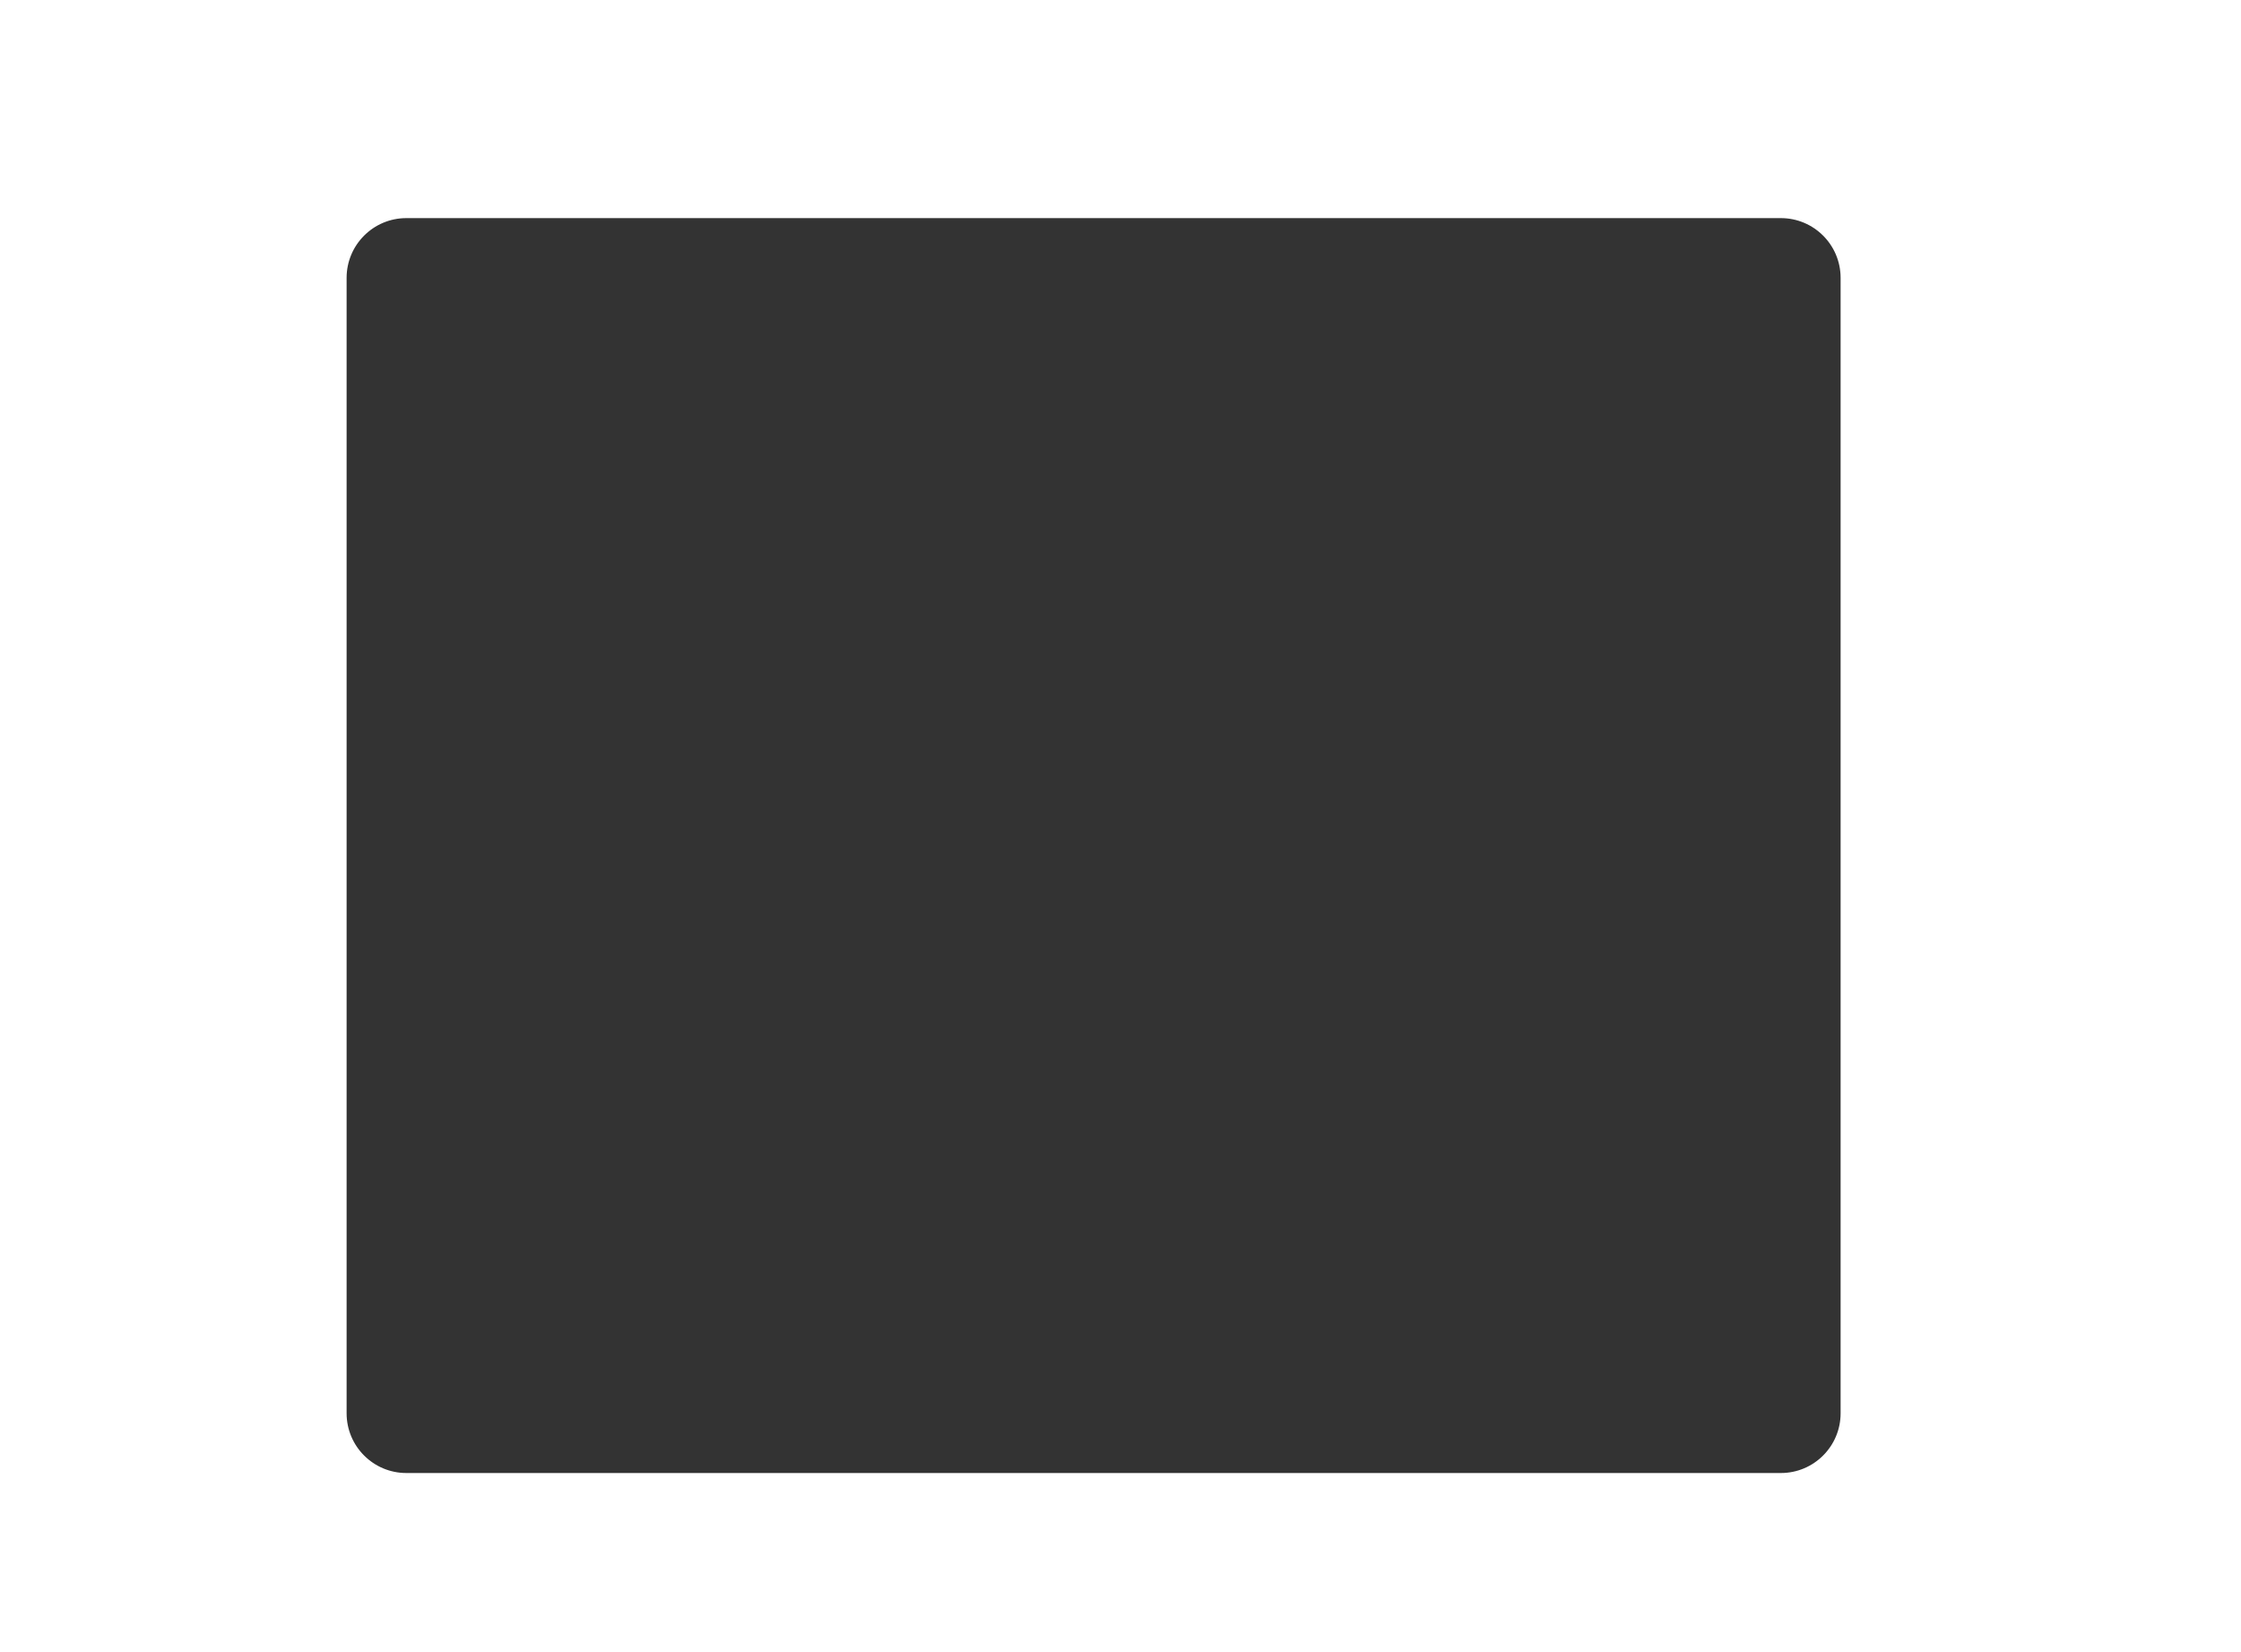 <?xml version="1.0" encoding="UTF-8"?> <svg xmlns="http://www.w3.org/2000/svg" width="750" height="553" viewBox="0 0 750 553" fill="none"><rect x="0" y="0" width="750" height="553" fill="#333333" stroke="none"/> <g clip-path="url(#clip0_304_2)"> <path fill-rule="evenodd" clip-rule="evenodd" d="M750 0H0V553H750V0ZM136 73C124.954 73 116 81.954 116 93V473C116 484.046 124.954 493 136 493H596C607.046 493 616 484.046 616 473V93C616 81.954 607.046 73 596 73H136Z" fill="white"></path> </g> <defs> <clipPath id="clip0_304_2"> <rect width="750" height="553" fill="white"></rect> </clipPath> </defs> </svg> 
